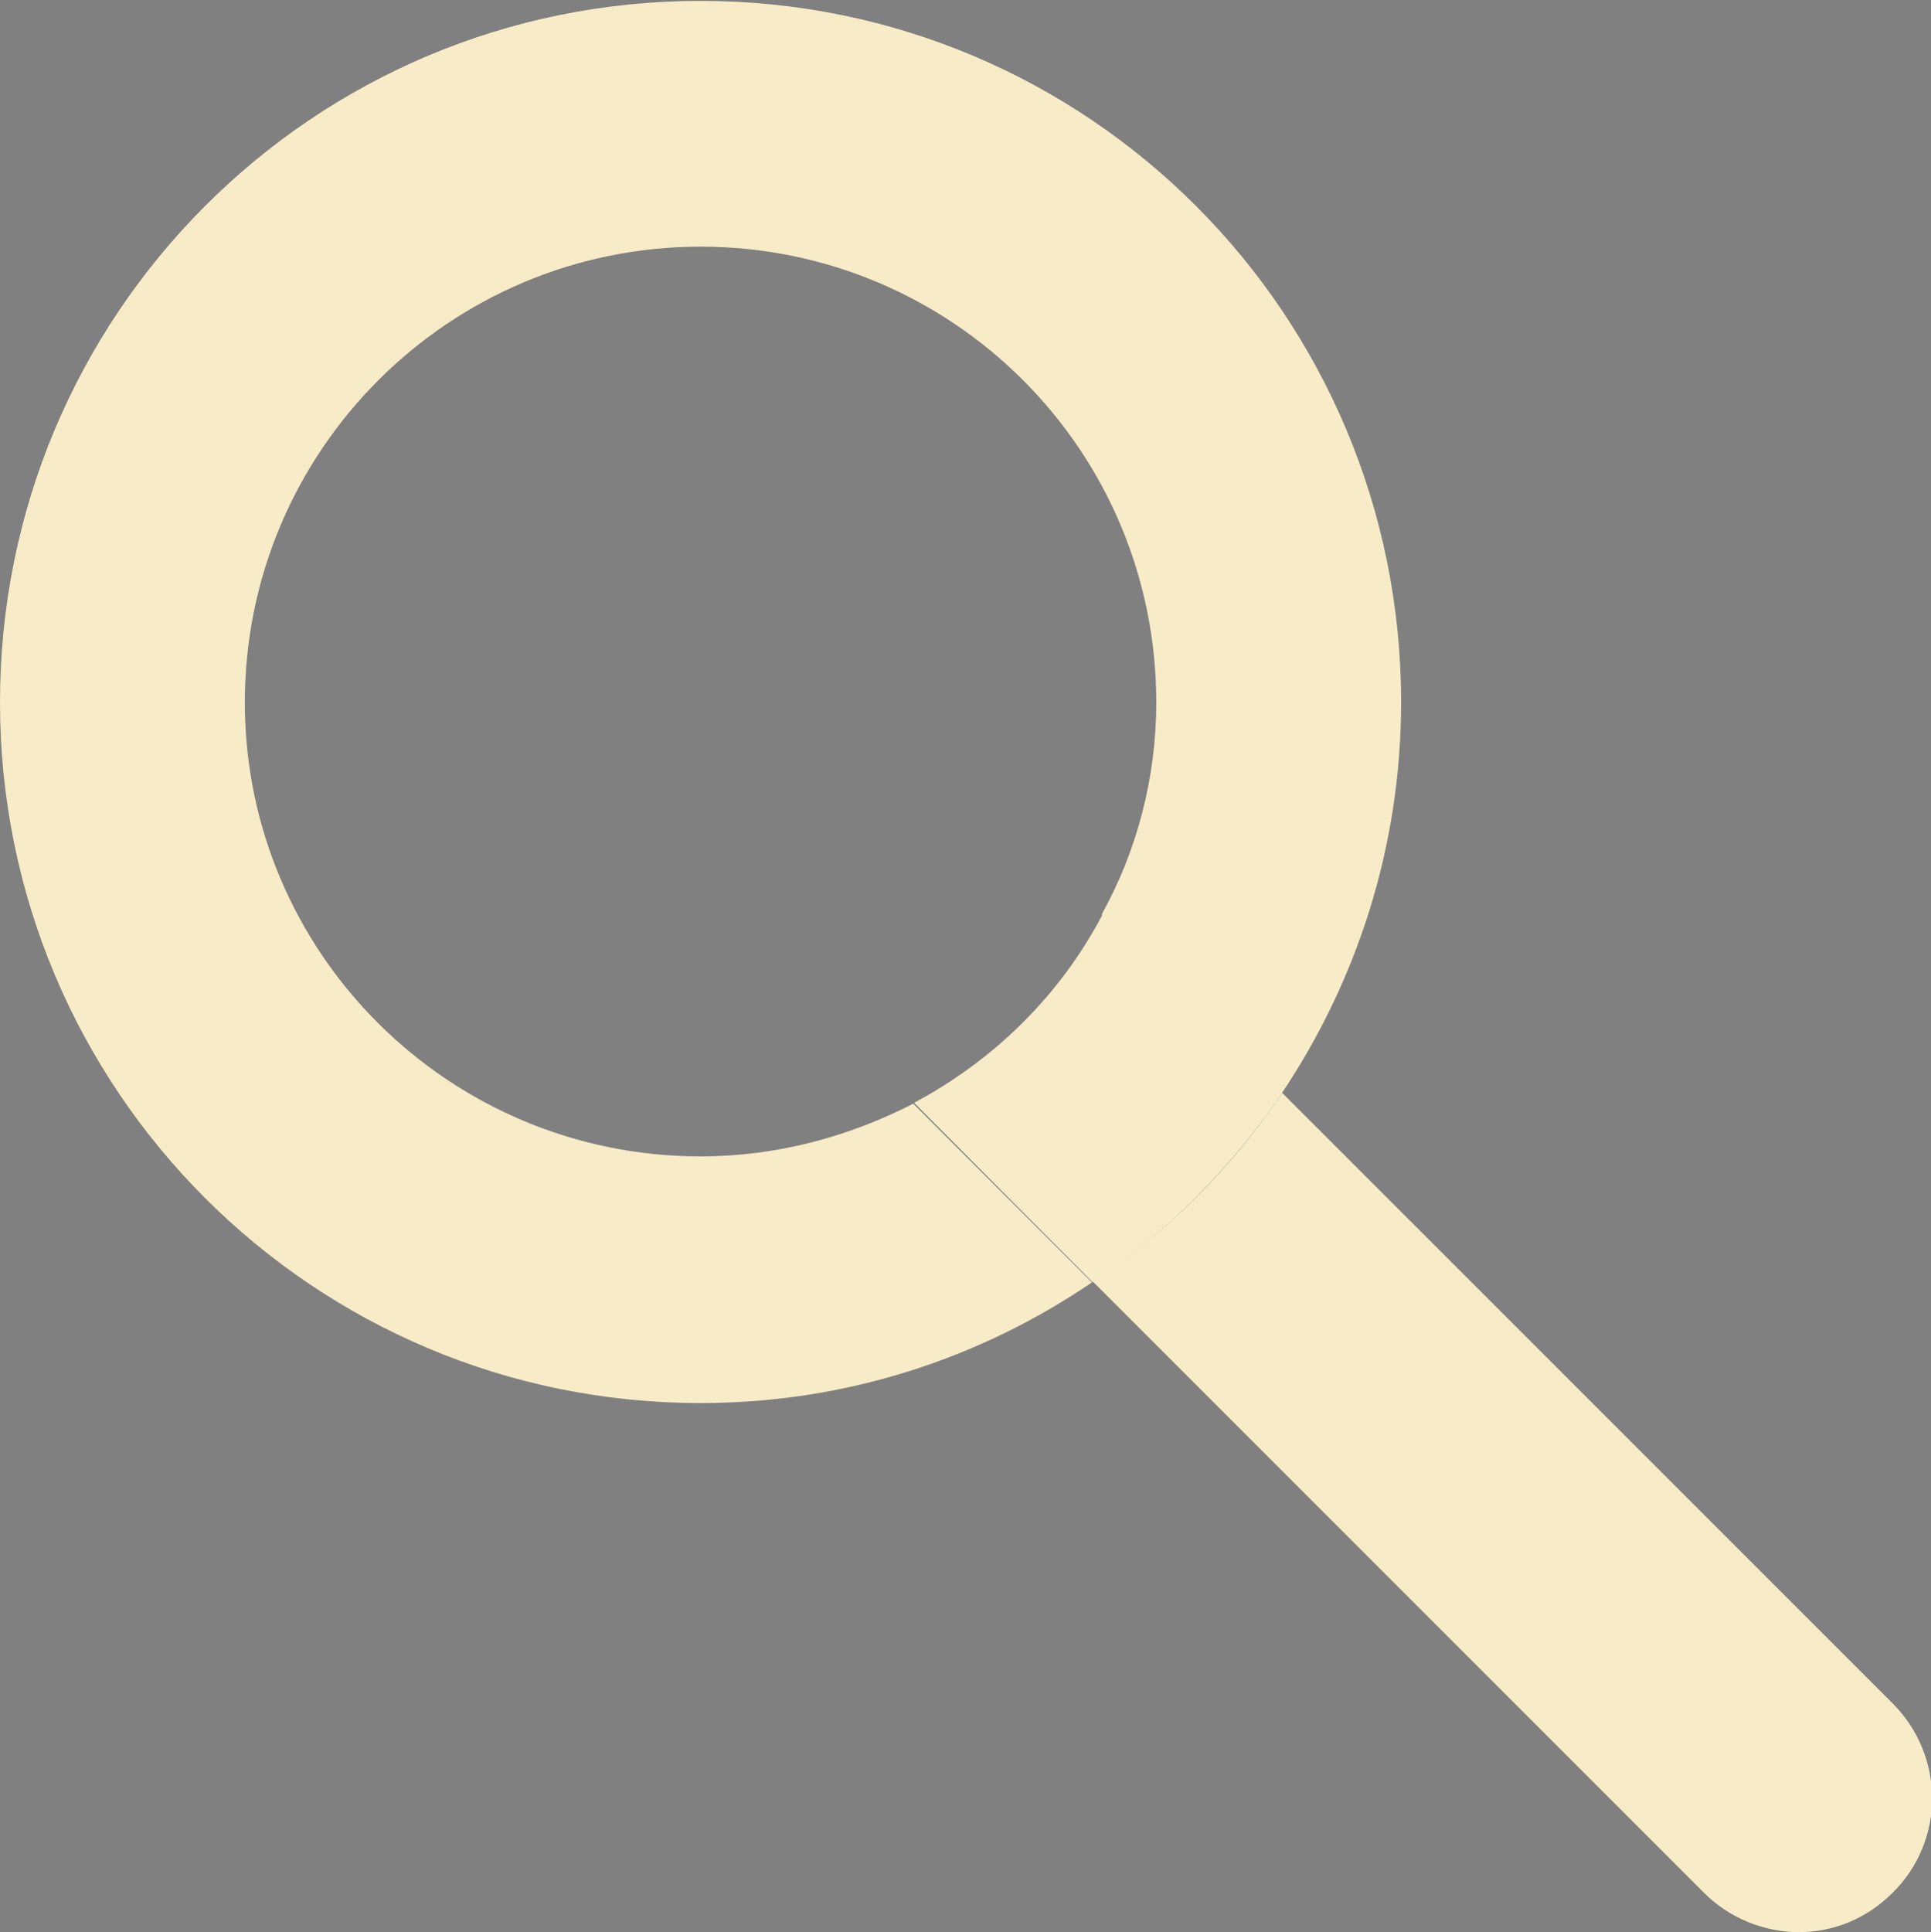 <?xml version="1.0" encoding="UTF-8" standalone="no"?>
<svg
   xmlns:dc="http://purl.org/dc/elements/1.1/"
   xmlns:cc="http://creativecommons.org/ns#"
   xmlns:rdf="http://www.w3.org/1999/02/22-rdf-syntax-ns#"
   xmlns:svg="http://www.w3.org/2000/svg"
   xmlns="http://www.w3.org/2000/svg"
   xmlns:sodipodi="http://sodipodi.sourceforge.net/DTD/sodipodi-0.dtd"
   xmlns:inkscape="http://www.inkscape.org/namespaces/inkscape"
   width="2.161mm"
   height="2.162mm"
   viewBox="0 0 2.161 2.162"
   version="1.1"
   id="svg9881"
   inkscape:version="1.0.2 (1.0.2+r75+1)"
   sodipodi:docname="burger-menu-search-icon.svg">
  <rect x="0" y="0" width="2.161" height="2.162" fill="#808080" stroke="none"/>
  <defs
     id="defs9875" />
  <sodipodi:namedview
     id="base"
     pagecolor="#ffffff"
     bordercolor="#666666"
     borderopacity="1.0"
     inkscape:pageopacity="0.0"
     inkscape:pageshadow="2"
     inkscape:zoom="31.678384"
     inkscape:cx="5.6595227"
     inkscape:cy="9.8807258"
     inkscape:document-units="mm"
     inkscape:current-layer="layer1"
     inkscape:document-rotation="0"
     showgrid="false"
     inkscape:window-width="1920"
     inkscape:window-height="1052"
     inkscape:window-x="0"
     inkscape:window-y="0"
     inkscape:window-maximized="1" />
  <g
     inkscape:label="Layer 1"
     inkscape:groupmode="layer"
     id="layer1"
     transform="translate(37.128,-8.243)">
    <path
       style="fill:#f56e30;fill-opacity:1;fill-rule:nonzero;stroke:none;stroke-width:0.353"
       d="m -40.101,11.618 -0.054,-0.249 0.254,0.017 -0.052,-0.249 0.254,0.017 -0.052,-0.249 0.254,0.017 -0.012,-0.059 c -0.05,-0.041 -0.101,-0.084 -0.152,-0.127 -0.258,-0.211 -0.533,-0.438 -0.835,-0.679 l -0.205,-0.01 0.058,0.248 -0.255,-0.011 0.058,0.248 -0.255,-0.012 0.058,0.249 -0.255,-0.012 0.025,0.107 c 0.288,0.237 0.575,0.497 0.863,0.759 0.023,0.021 0.045,0.041 0.069,0.062 l -0.018,-0.08 z m 0,0"
       id="path2044" />
    <path
       style="fill:#212828;fill-opacity:1;fill-rule:nonzero;stroke:none;stroke-width:0.353"
       d="m -31.254,10.396 0.254,-0.026 -0.094,-0.237 0.254,-0.026 -0.094,-0.237 0.254,-0.025 -0.094,-0.238 0.236,-0.023 c -0.025,-0.018 -0.048,-0.037 -0.073,-0.055 -0.288,-0.223 -0.604,-0.485 -0.96,-0.779 l 0.012,0.058 -0.254,-0.015 0.052,0.249 -0.254,-0.017 0.052,0.249 -0.254,-0.017 0.054,0.249 -0.255,-0.015 0.018,0.08 c 0.353,0.322 0.707,0.645 1.068,0.93 0.057,0.045 0.113,0.088 0.169,0.131 z m 0,0"
       id="path2060" />
    <path
       style="fill:#f8ebc7;fill-opacity:1;fill-rule:nonzero;stroke:none;stroke-width:0.353"
       d="m -36.344,9.537 c -0.281,0 -0.51,-0.227 -0.51,-0.508 0,-0.282 0.229,-0.51 0.51,-0.51 0.281,0 0.51,0.227 0.51,0.51 0,0.085 -0.022,0.167 -0.061,0.237 l 0.201,0.201 c 0.084,-0.125 0.134,-0.276 0.134,-0.438 0,-0.434 -0.35,-0.785 -0.784,-0.785 -0.434,0 -0.784,0.351 -0.784,0.785 0,0.433 0.35,0.784 0.784,0.784 0.163,0 0.313,-0.05 0.438,-0.135 l -0.2,-0.2 c -0.072,0.037 -0.153,0.059 -0.238,0.059"
       id="path8466" />
    <path
       style="fill:#f8ebc7;fill-opacity:1;fill-rule:nonzero;stroke:none;stroke-width:0.353"
       d="m -35.011,10.148 -0.682,-0.682 c -0.057,0.084 -0.128,0.156 -0.212,0.211 l 0.684,0.684 c 0.029,0.029 0.068,0.044 0.106,0.044 0.039,0 0.076,-0.015 0.105,-0.044 0.059,-0.058 0.059,-0.153 0,-0.212"
       id="path8468" />
    <path
       style="fill:#f8ebc7;fill-opacity:1;fill-rule:nonzero;stroke:none;stroke-width:0.353"
       d="M -35.693,9.466 -35.894,9.266 c -0.047,0.09 -0.121,0.163 -0.211,0.211 l 0.2,0.201 c 0.084,-0.056 0.156,-0.13 0.212,-0.212"
       id="path8470" />
  </g>
</svg>
